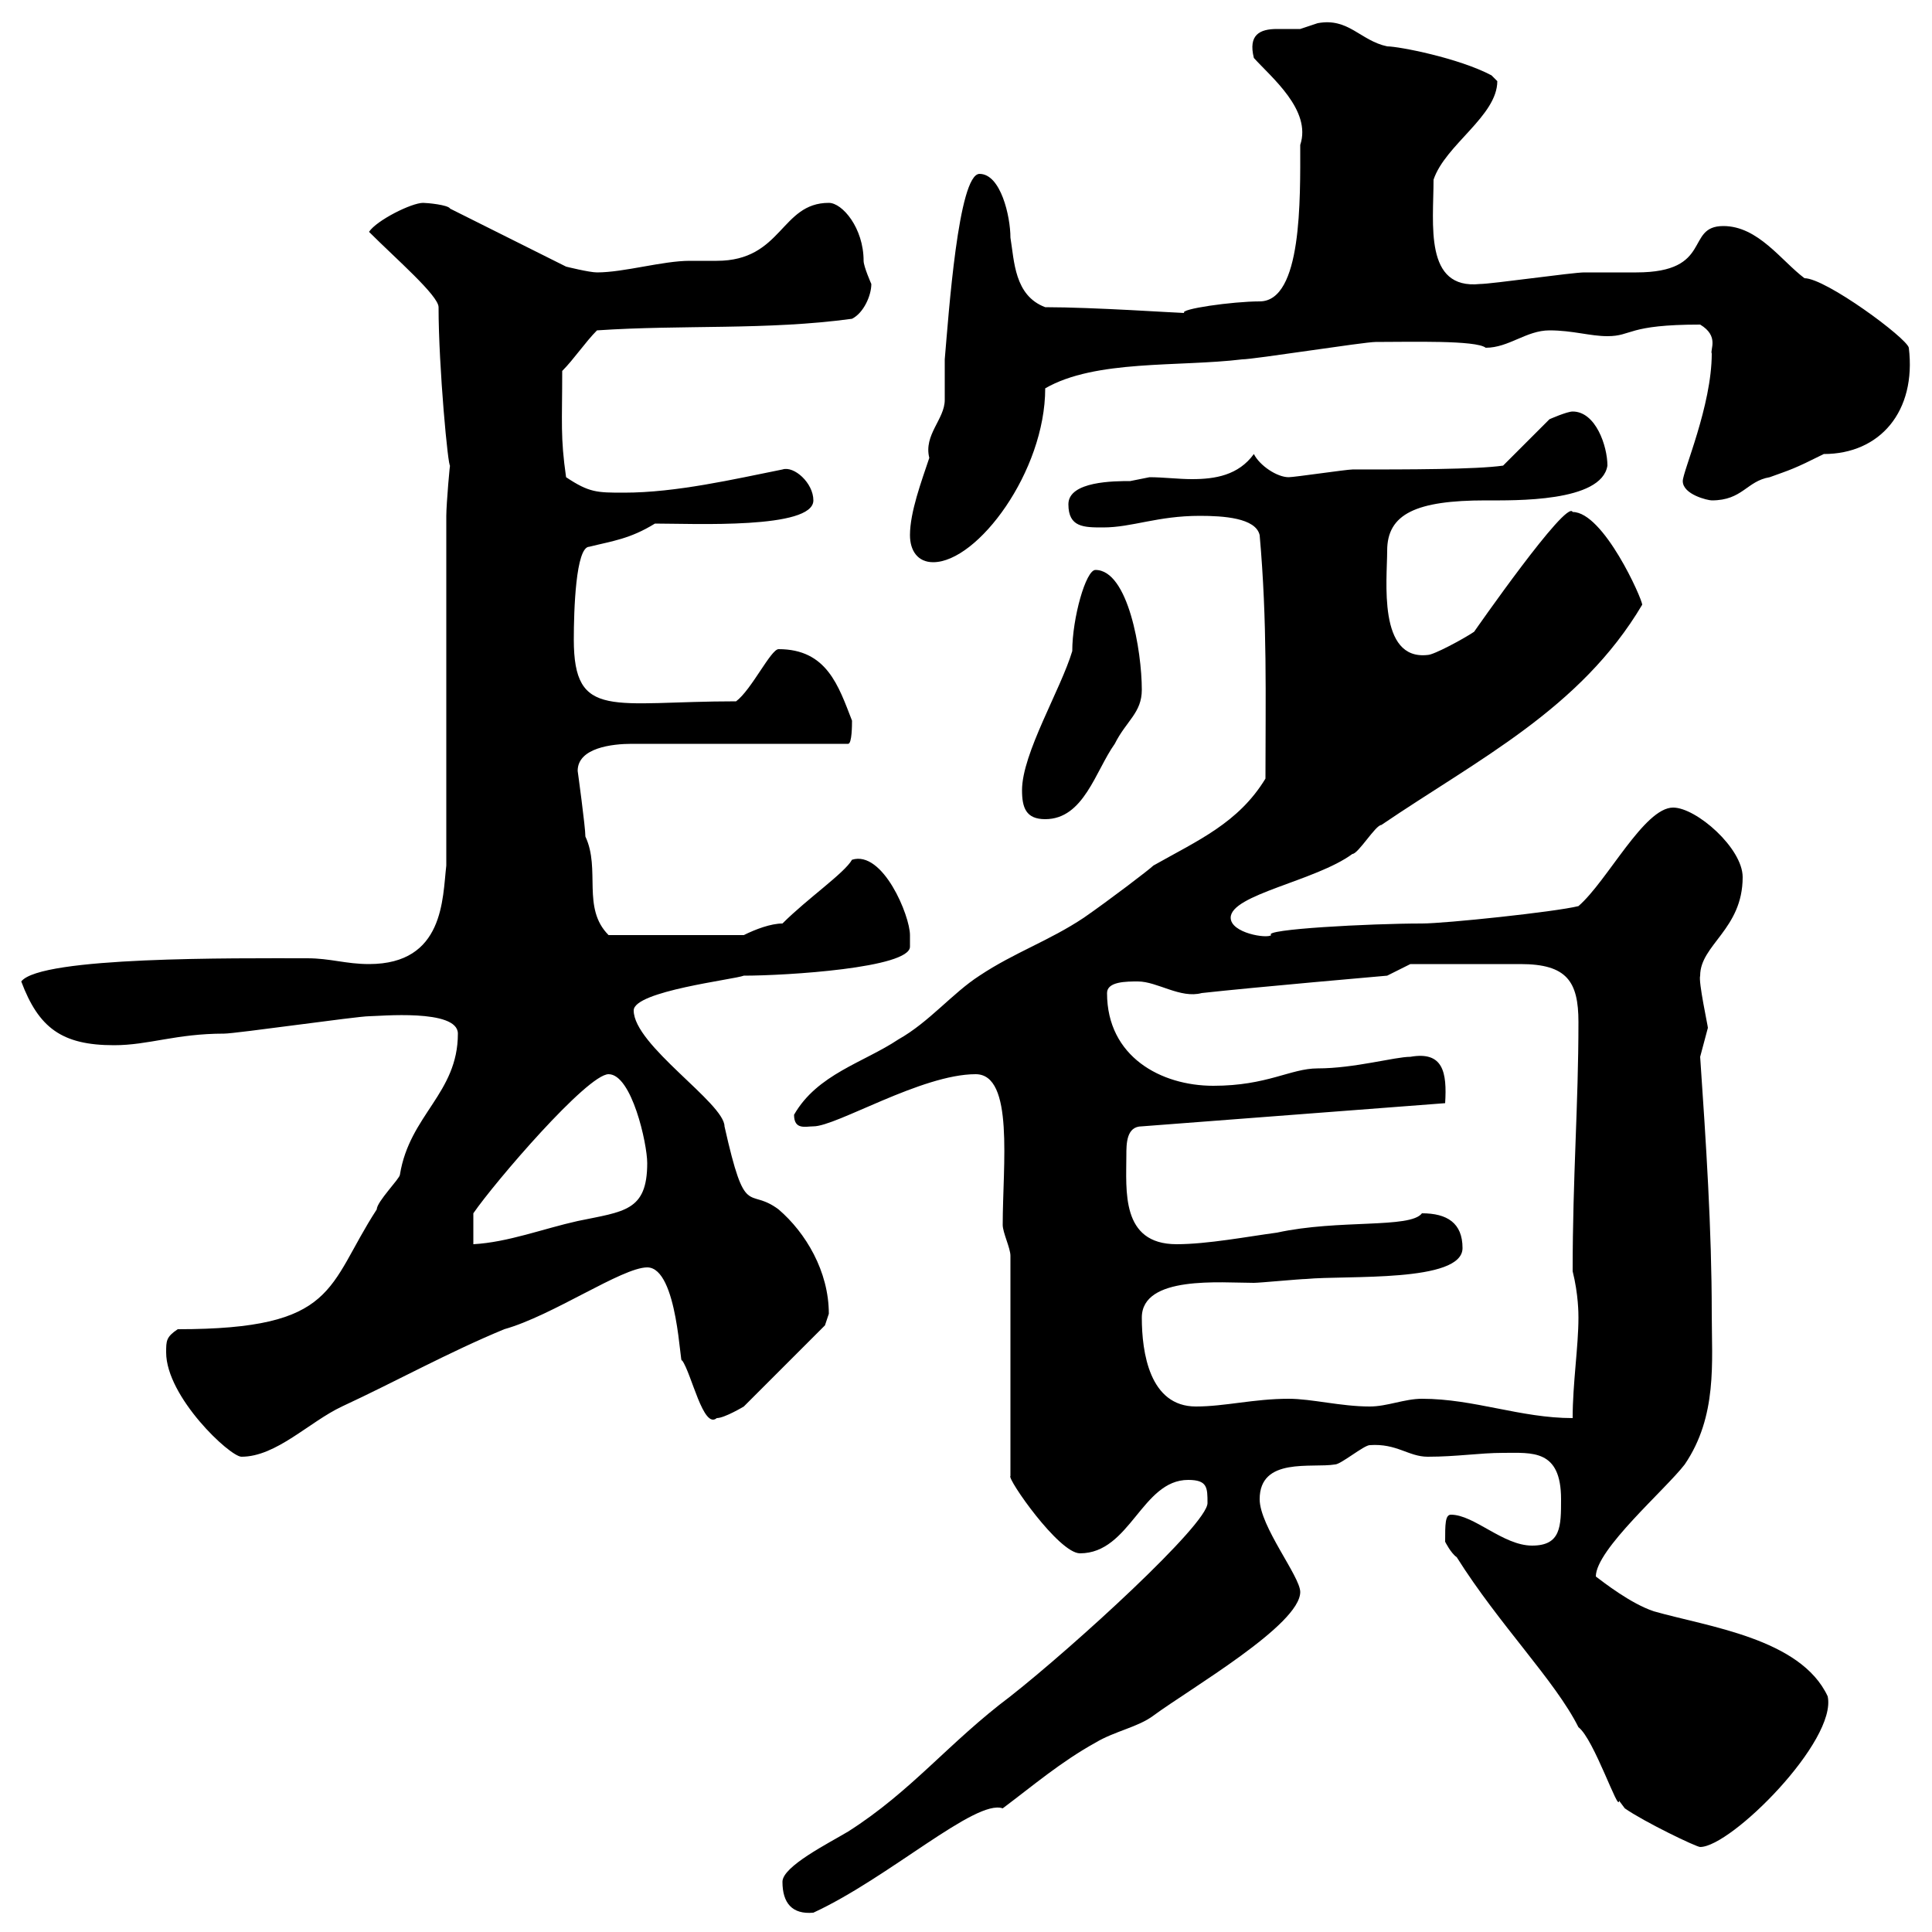 <svg xmlns="http://www.w3.org/2000/svg" xmlns:xlink="http://www.w3.org/1999/xlink" width="300" height="300"><path d="M121.50 292.20C121.50 295.50 123 297.30 126.30 297C138 291.60 151.50 279.30 155.70 280.80C160.50 277.20 164.70 273.60 170.10 270.60C173.10 268.80 176.70 268.20 179.10 266.40C184.80 262.20 201.90 252.30 201.90 247.20C201.90 244.80 195.60 237 195.60 232.80C195.60 226.20 203.70 228 207.30 227.40C208.20 227.40 211.80 224.40 212.70 224.40C216.90 224.10 218.70 226.20 221.70 226.20C226.20 226.20 229.80 225.60 233.40 225.60C237.90 225.60 242.40 225 242.40 232.80C242.40 237 242.40 240 237.90 240C233.40 240 228.90 235.20 225.30 235.20C224.40 235.20 224.40 236.70 224.40 239.40C224.40 239.40 225.30 241.20 226.20 241.80C232.80 252.30 241.50 261 245.10 268.20C247.50 270 251.40 281.70 251.40 279.60C251.40 279.60 252.30 280.80 252.30 280.80C255.30 282.90 263.40 286.80 264 286.80C268.80 286.80 285.30 270.30 283.80 263.40C279.60 254.40 265.20 252.60 256.80 250.20C253.20 249 249 245.70 247.80 244.80C247.80 240.60 258.60 231.30 261.60 227.40C266.70 219.90 265.80 211.50 265.80 204C265.80 190.80 264.90 177.30 264 164.10C264 164.10 265.20 159.60 265.20 159.60C265.20 159.30 263.70 152.40 264 151.50C264 146.70 270.60 144.30 270.60 136.20C270.60 131.70 263.40 125.40 259.80 125.40C255.30 125.40 249.60 136.80 245.10 140.70C241.50 141.60 224.40 143.40 220.80 143.40C212.70 143.40 195.90 144.30 197.40 145.20C196.80 145.80 191.10 144.90 191.10 142.50C191.10 138.90 204.30 136.80 210 132.60C210.90 132.60 213.60 128.10 214.50 128.10C229.50 117.90 245.40 110.10 255 93.90C255 93 249 79.50 244.20 79.50C243.30 77.40 228.90 98.10 228.90 98.10C227.10 99.30 222.60 101.70 221.70 101.70C213.90 102.60 215.40 90 215.40 85.50C215.40 79.80 219.90 77.70 230.70 77.70C235.20 77.70 248.70 78 249.60 72.30C249.60 69.30 247.80 63.90 244.20 63.90C243.30 63.90 240.60 65.10 240.60 65.10L233.40 72.30C229.20 72.90 218.70 72.90 210 72.90C209.10 72.90 201 74.10 200.10 74.10C198.30 74.10 195.60 72.30 194.70 70.50C192.30 73.80 188.70 74.40 185.10 74.40C183 74.40 180.60 74.10 178.50 74.10C178.50 74.10 175.50 74.70 175.50 74.70C173.10 74.70 165.90 74.70 165.90 78.30C165.90 81.90 168.30 81.90 171.30 81.90C175.80 81.90 179.70 80.10 186.30 80.10C189.90 80.10 195 80.40 195.60 83.10C196.80 96.60 196.50 108.30 196.50 120.90C192.30 127.80 186 130.50 179.10 134.40C178.50 135 172.20 139.80 168.30 142.50C162.90 146.10 157.50 147.90 152.10 151.50C147.90 154.20 144.30 158.70 139.50 161.40C134.10 165 126.90 166.80 123.30 173.10C123.30 175.50 125.10 174.90 126.30 174.90C129.90 174.90 143.10 166.80 151.50 166.80C157.50 166.80 155.70 180.90 155.70 190.20C155.70 191.40 156.90 193.80 156.90 195L156.90 229.20C156.30 229.50 164.40 241.20 167.70 241.20C175.50 241.20 177.30 229.80 184.50 229.80C187.50 229.80 187.50 231 187.50 233.40C187.50 236.70 166.80 255.60 156.90 263.40C147.30 270.60 141.60 278.10 131.70 284.40C128.70 286.20 121.50 289.80 121.50 292.20ZM25.80 210C25.80 216.90 35.70 226.20 37.50 226.20C42.90 226.20 48 220.80 53.10 218.40C61.50 214.50 69.60 210 78.30 206.40C85.80 204.30 96.60 196.80 100.50 196.80C105.30 196.80 105.60 212.70 105.90 211.20C107.40 213.30 109.20 222 111.30 220.20C112.50 220.20 115.50 218.40 115.50 218.40L128.10 205.80C128.10 205.80 128.70 204 128.70 204C128.70 197.40 125.10 191.40 120.90 187.80C116.10 184.20 115.80 189.60 112.50 174.90C112.50 171.30 98.40 162.30 98.40 156.90C98.40 153.90 114 152.10 115.50 151.50C122.10 151.50 141.30 150.30 141.30 147C141.30 147 141.30 146.10 141.30 145.20C141.30 142.20 137.10 132 132.30 133.50C131.10 135.60 125.40 139.50 121.50 143.40C119.70 143.40 117.30 144.30 115.50 145.20L94.50 145.20C90.30 141 93.30 135 90.90 129.90C90.90 128.40 89.70 119.70 89.70 119.70C89.70 116.10 95.10 115.50 98.10 115.50L131.70 115.50C132.30 115.50 132.30 112.50 132.30 111.90C130.20 106.50 128.40 100.80 120.90 100.80C119.70 100.80 116.70 107.10 114.30 108.90C95.10 108.90 89.10 111.90 89.10 99.30C89.10 94.80 89.40 84.90 91.50 84.90C95.10 84 97.80 83.70 101.70 81.30C107.70 81.30 126.30 82.20 126.30 77.70C126.30 75 123.30 72.30 121.50 72.90C114 74.40 105 76.50 96.90 76.50C92.70 76.50 91.50 76.50 87.90 74.10C87 67.80 87.30 65.70 87.30 57.60C89.10 55.80 90.90 53.10 92.70 51.30C105.90 50.40 119.10 51.30 132.30 49.50C134.10 48.60 135.30 45.90 135.30 44.10C135.30 44.10 134.10 41.40 134.10 40.50C134.10 35.40 130.80 31.50 128.70 31.50C121.20 31.50 121.50 40.50 111.30 40.50C110.10 40.50 108.60 40.50 107.10 40.50C102.90 40.50 96.90 42.30 92.70 42.30C91.50 42.30 87.90 41.40 87.90 41.40L69.90 32.40C69.60 31.80 66.30 31.50 65.70 31.50C63.90 31.50 58.50 34.20 57.30 36C61.50 40.20 68.10 45.90 68.10 47.70C68.10 57 69.60 72.90 69.90 72.30C69.90 71.40 69.30 78.30 69.30 80.10L69.30 134.40C68.70 139.50 69 149.70 57.30 149.70C53.70 149.70 51.30 148.80 47.70 148.80C36.60 148.80 6.30 148.50 3.30 152.40C6 159.60 9.60 162.30 17.70 162.30C23.10 162.30 27.30 160.50 34.80 160.50C36.60 160.50 55.50 157.80 57.30 157.80C58.80 157.80 71.10 156.60 71.10 160.50C71.10 169.80 63.60 173.10 62.10 182.40C62.10 183 58.50 186.60 58.50 187.80C50.70 199.80 52.50 206.40 27.60 206.40C25.80 207.60 25.80 208.20 25.80 210ZM220.80 217.20C218.10 217.20 215.40 218.40 212.70 218.40C208.20 218.40 203.70 217.20 200.10 217.20C194.70 217.20 190.20 218.40 185.70 218.40C178.50 218.40 177.30 210 177.30 204.60C177.30 198 189.60 199.20 194.70 199.20C195.60 199.20 201.90 198.60 202.80 198.60C209.10 198 227.10 199.20 227.10 193.80C227.10 189.90 224.70 188.40 220.80 188.40C219 190.80 207.90 189.30 198.30 191.40C193.80 192 187.50 193.20 182.70 193.20C174 193.20 174.90 184.80 174.90 179.40C174.90 177.60 174.90 174.90 177.30 174.90L224.40 171.30C224.70 166.50 224.10 163.20 219 164.10C216.60 164.10 210.30 165.90 204.60 165.90C200.40 165.90 196.80 168.60 188.40 168.60C180.30 168.60 171.90 164.10 171.90 154.20C171.90 152.40 174.90 152.40 176.70 152.40C179.70 152.40 183.30 155.10 186.60 154.20C194.70 153.30 215.40 151.50 215.40 151.50L219 149.70C221.70 149.70 231 149.70 236.10 149.70C243.30 149.70 245.10 152.40 245.10 158.70C245.10 171.60 244.20 182.70 244.20 197.40C245.10 201 245.10 204 245.10 204.60C245.10 209.10 244.20 214.80 244.20 220.20C236.10 220.20 228.90 217.20 220.80 217.20ZM94.50 166.80C98.10 166.80 100.50 177.60 100.50 180.60C100.50 188.10 96.90 188.10 89.70 189.60C84.30 190.80 78.90 192.90 73.50 193.20L73.50 188.40C76.80 183.60 91.20 166.80 94.50 166.80ZM158.70 122.70C158.70 125.40 159.30 127.20 162.30 127.20C168.30 127.20 170.10 119.70 173.10 115.50C174.90 111.90 177.30 110.70 177.30 107.10C177.30 101.10 175.20 88.50 170.10 88.50C168.60 88.50 166.50 96 166.50 101.10C164.70 107.10 158.70 117 158.70 122.70ZM141.30 83.10C141.30 85.50 142.50 87.30 144.90 87.30C151.80 87.30 162.30 73.20 162.30 60.30C170.10 55.80 183 57 192.90 55.80C194.70 55.80 211.80 53.10 213.60 53.10C219 53.10 229.20 52.80 230.70 54C234.30 54 237 51.30 240.60 51.30C244.20 51.30 246.90 52.20 249.60 52.20C253.50 52.20 252.60 50.40 264 50.40C267 52.20 265.50 54.30 265.80 54.90C265.80 63 261.30 73.20 261.30 74.70C261.30 76.80 265.20 77.70 265.80 77.70C270.60 77.70 271.20 74.70 274.80 74.10C278.10 72.90 278.40 72.90 283.20 70.50C291.90 70.50 297.60 63.90 296.40 54C296.10 52.50 283.50 43.20 280.20 43.20C276.60 40.50 273 35.10 267.60 35.10C261.60 35.10 266.10 42.30 254.10 42.30C253.20 42.30 246.90 42.30 246 42.30C244.20 42.30 231.60 44.10 229.80 44.10C221.10 45 222.60 34.80 222.60 27.90C224.40 22.50 232.50 18 232.50 12.60C232.50 12.60 231.60 11.70 231.60 11.70C226.50 9 217.20 7.20 215.40 7.20C211.20 6.30 209.40 2.70 204.60 3.60C204.60 3.60 201.90 4.50 201.90 4.50C200.70 4.50 199.50 4.50 198.30 4.50C195.60 4.50 193.80 5.40 194.70 9C197.40 12 203.70 17.10 201.90 22.50C201.90 30.90 202.20 46.80 195.60 46.80C191.40 46.80 183 48 183.90 48.60C183 48.60 169.80 47.70 162.30 47.70C157.50 45.90 157.50 40.50 156.90 36.90C156.90 33.60 155.40 27 152.10 27C148.80 27 147.30 48.90 146.70 55.80C146.70 56.70 146.70 61.20 146.70 62.10C146.70 65.10 143.40 67.50 144.30 71.10C143.10 74.70 141.30 79.50 141.30 83.10Z"/></svg>